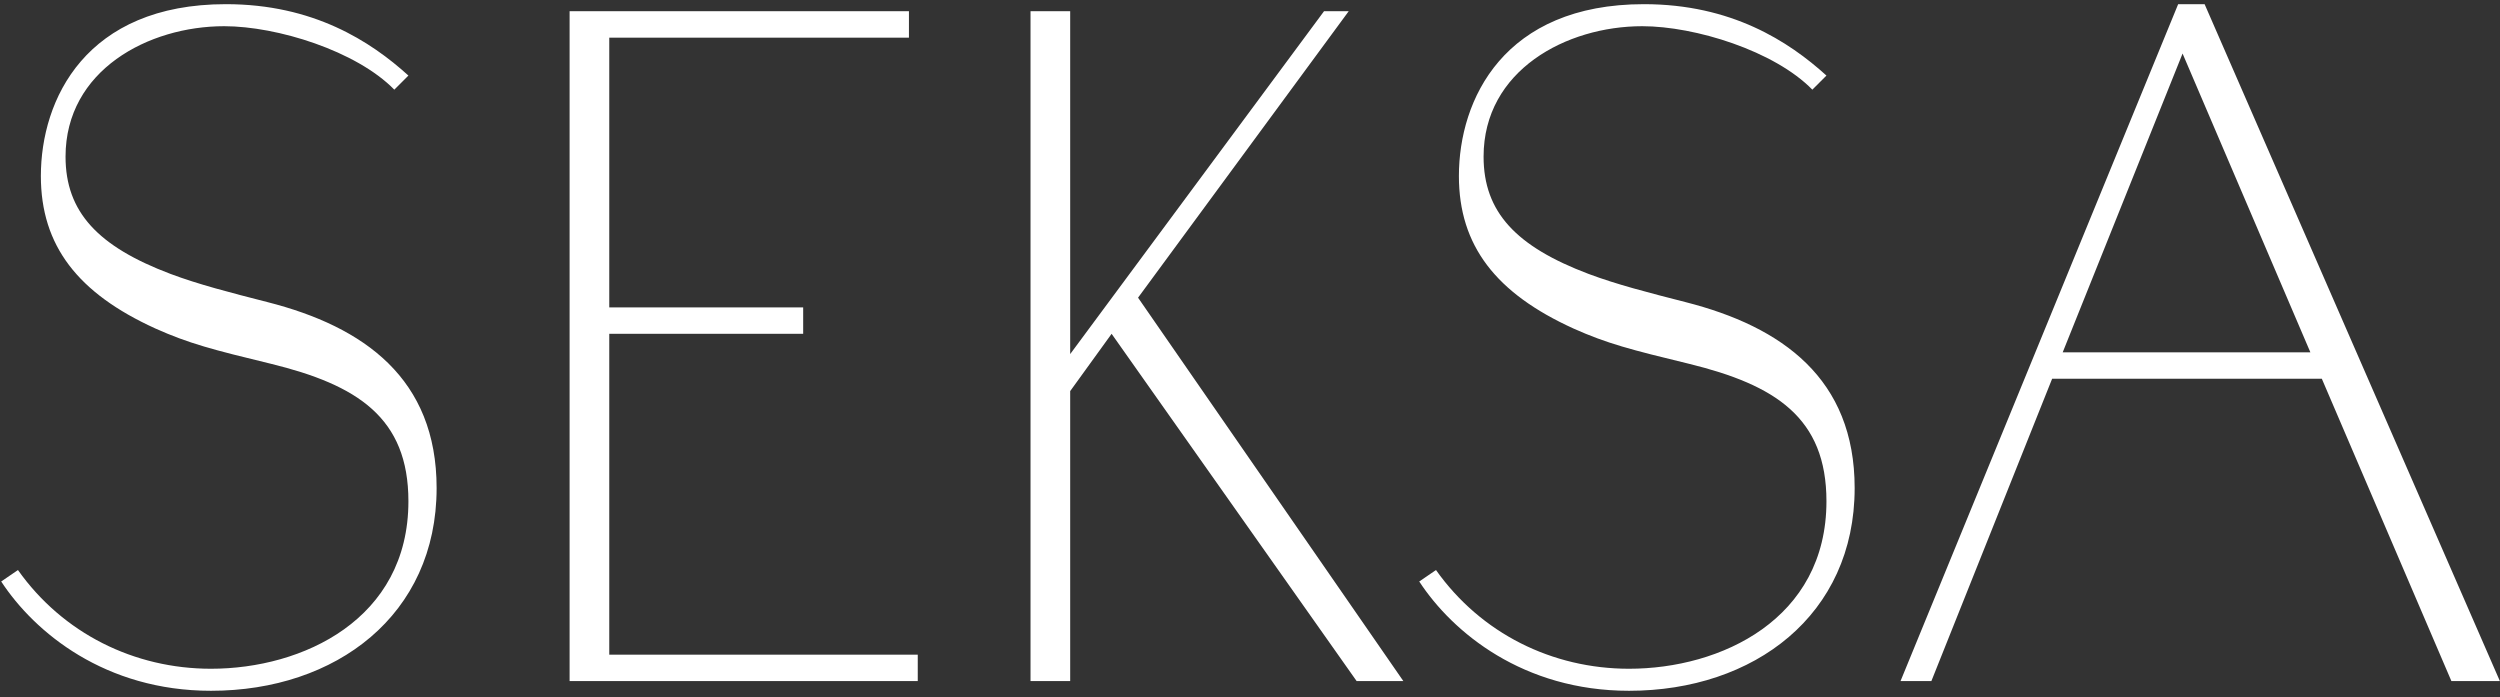 <?xml version="1.0" encoding="UTF-8"?> <svg xmlns="http://www.w3.org/2000/svg" width="312" height="87" viewBox="0 0 312 87" fill="none"><rect x="0" y="0" width="312" height="87" fill="#333333" stroke="none"/> <path d="M26.33 86.21C13.13 86.21 4.33 78.95 0.15 72.57L2.24 71.14C7.85 79.06 16.76 83.46 26.33 83.46C37.77 83.46 50.97 77.3 50.97 62.56C50.97 52.11 44.59 48.04 33.81 45.4C26.55 43.64 23.58 42.87 19.4 41C9.72 36.6 5.1 30.66 5.1 21.97C5.1 12.4 10.71 0.52 28.2 0.52C39.09 0.52 46.24 5.14 50.97 9.43L49.21 11.19C44.48 6.35 34.58 3.27 27.98 3.27C18.52 3.27 8.18 8.77 8.18 19.55C8.18 26.48 12.25 30.77 21.27 34.18C24.79 35.5 28.64 36.49 33.37 37.7C45.47 40.78 54.49 47.27 54.49 60.91C54.49 76.75 41.95 86.21 26.33 86.21ZM71.086 85V1.4H113.436V4.7H76.036V38.36H100.236V41.66H76.036V81.7H114.536V85H71.086ZM128.609 85V1.4H133.559V44.19L165.239 1.4H168.319L142.029 37.15L175.139 85H169.309L138.729 41.66L133.559 48.81V85H128.609ZM203.301 86.21C190.101 86.21 181.301 78.95 177.121 72.57L179.211 71.14C184.821 79.06 193.731 83.46 203.301 83.46C214.741 83.46 227.941 77.3 227.941 62.56C227.941 52.11 221.561 48.04 210.781 45.4C203.521 43.64 200.551 42.87 196.371 41C186.691 36.6 182.071 30.66 182.071 21.97C182.071 12.4 187.681 0.52 205.171 0.52C216.061 0.52 223.211 5.14 227.941 9.43L226.181 11.19C221.451 6.35 211.551 3.27 204.951 3.27C195.491 3.27 185.151 8.77 185.151 19.55C185.151 26.48 189.221 30.77 198.241 34.18C201.761 35.5 205.611 36.49 210.341 37.7C222.441 40.78 231.461 47.27 231.461 60.91C231.461 76.75 218.921 86.21 203.301 86.21ZM237.185 85L271.835 0.52H275.135L311.985 85H305.935L289.765 47.27H256.105L241.035 85H237.185ZM257.425 43.97H288.335L272.385 6.68L257.425 43.97Z" fill="white"></path> </svg> 